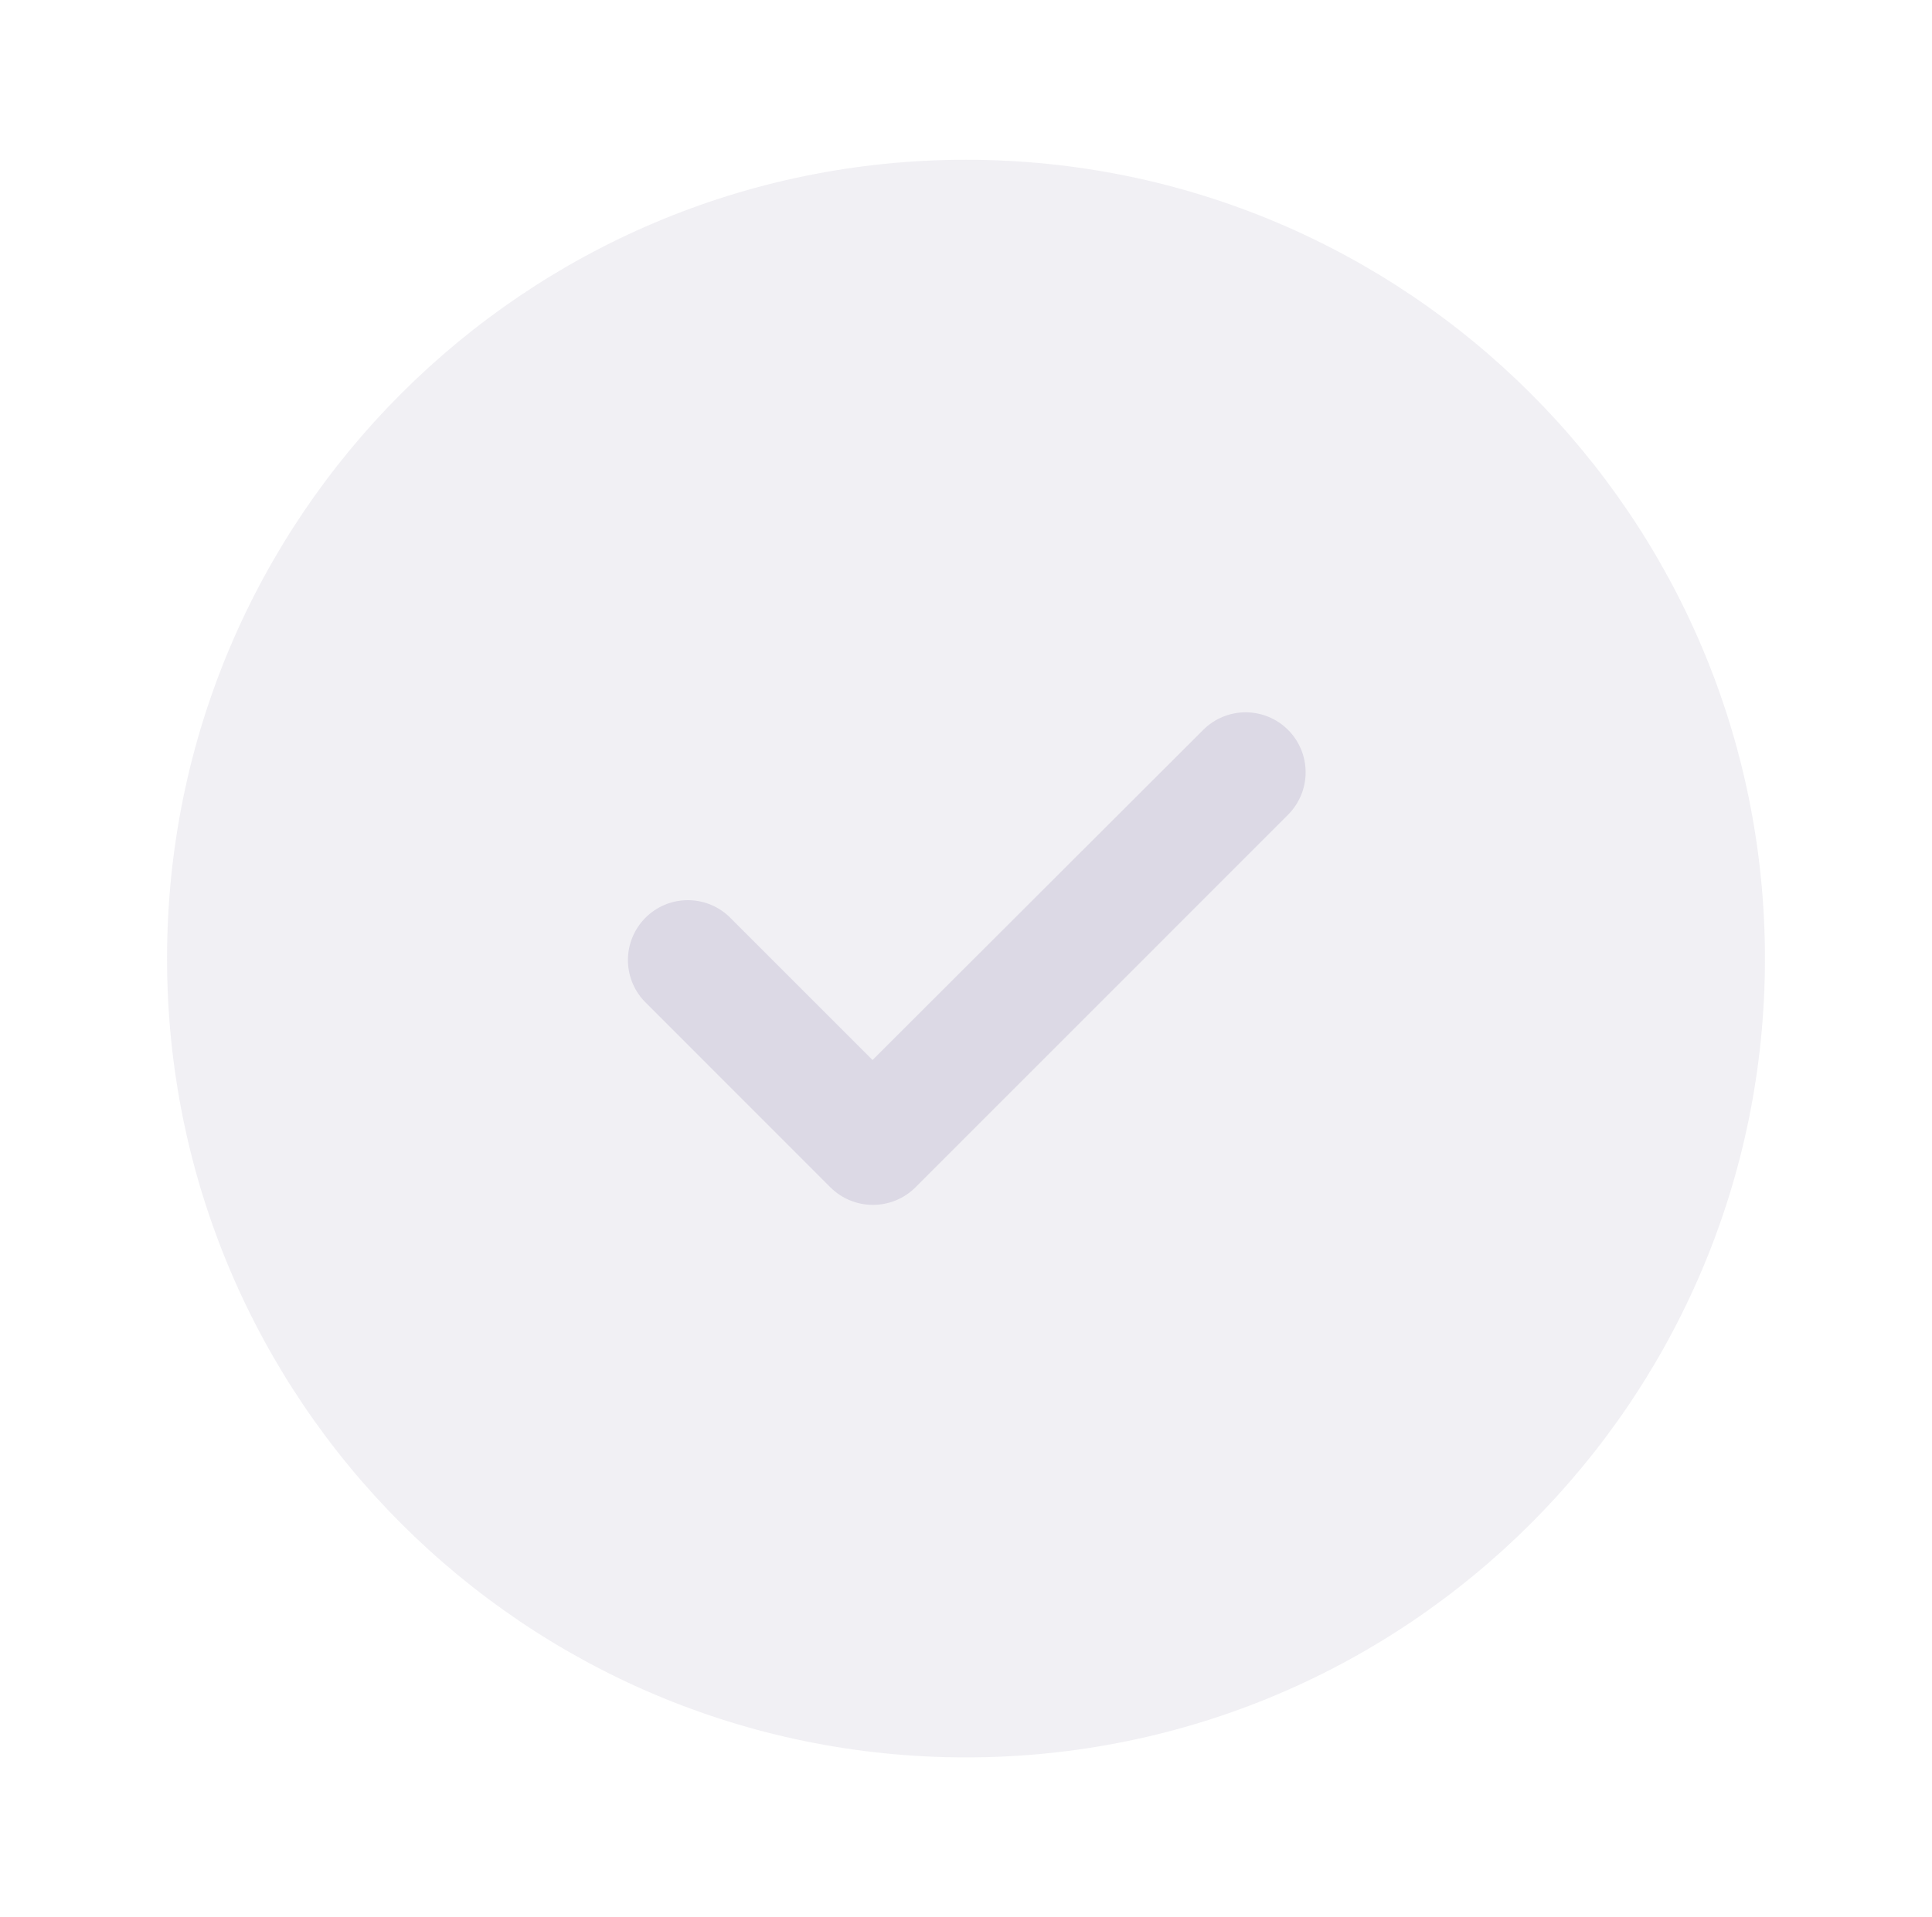 <svg width="133" height="132" viewBox="0 0 133 132" fill="none" xmlns="http://www.w3.org/2000/svg">
<path opacity="0.4" d="M66.5 121C96.876 121 121.5 96.376 121.5 66C121.5 35.624 96.876 11 66.5 11C36.124 11 11.5 35.624 11.5 66C11.5 96.376 36.124 121 66.5 121Z" fill="#DCD9E5"/>
<path d="M60.081 82.957C58.989 82.956 57.941 82.523 57.166 81.752L44.335 68.915C43.606 68.133 43.21 67.099 43.228 66.03C43.247 64.962 43.68 63.942 44.436 63.186C45.192 62.43 46.211 61.997 47.28 61.979C48.349 61.96 49.383 62.356 50.165 63.085L60.065 72.985L82.835 50.248C83.611 49.475 84.662 49.042 85.758 49.044C86.853 49.046 87.903 49.483 88.676 50.259C89.449 51.035 89.882 52.086 89.88 53.182C89.878 54.277 89.441 55.327 88.665 56.1L63.002 81.769C62.224 82.535 61.174 82.962 60.081 82.957Z" fill="#DCD9E5"/>
</svg>
